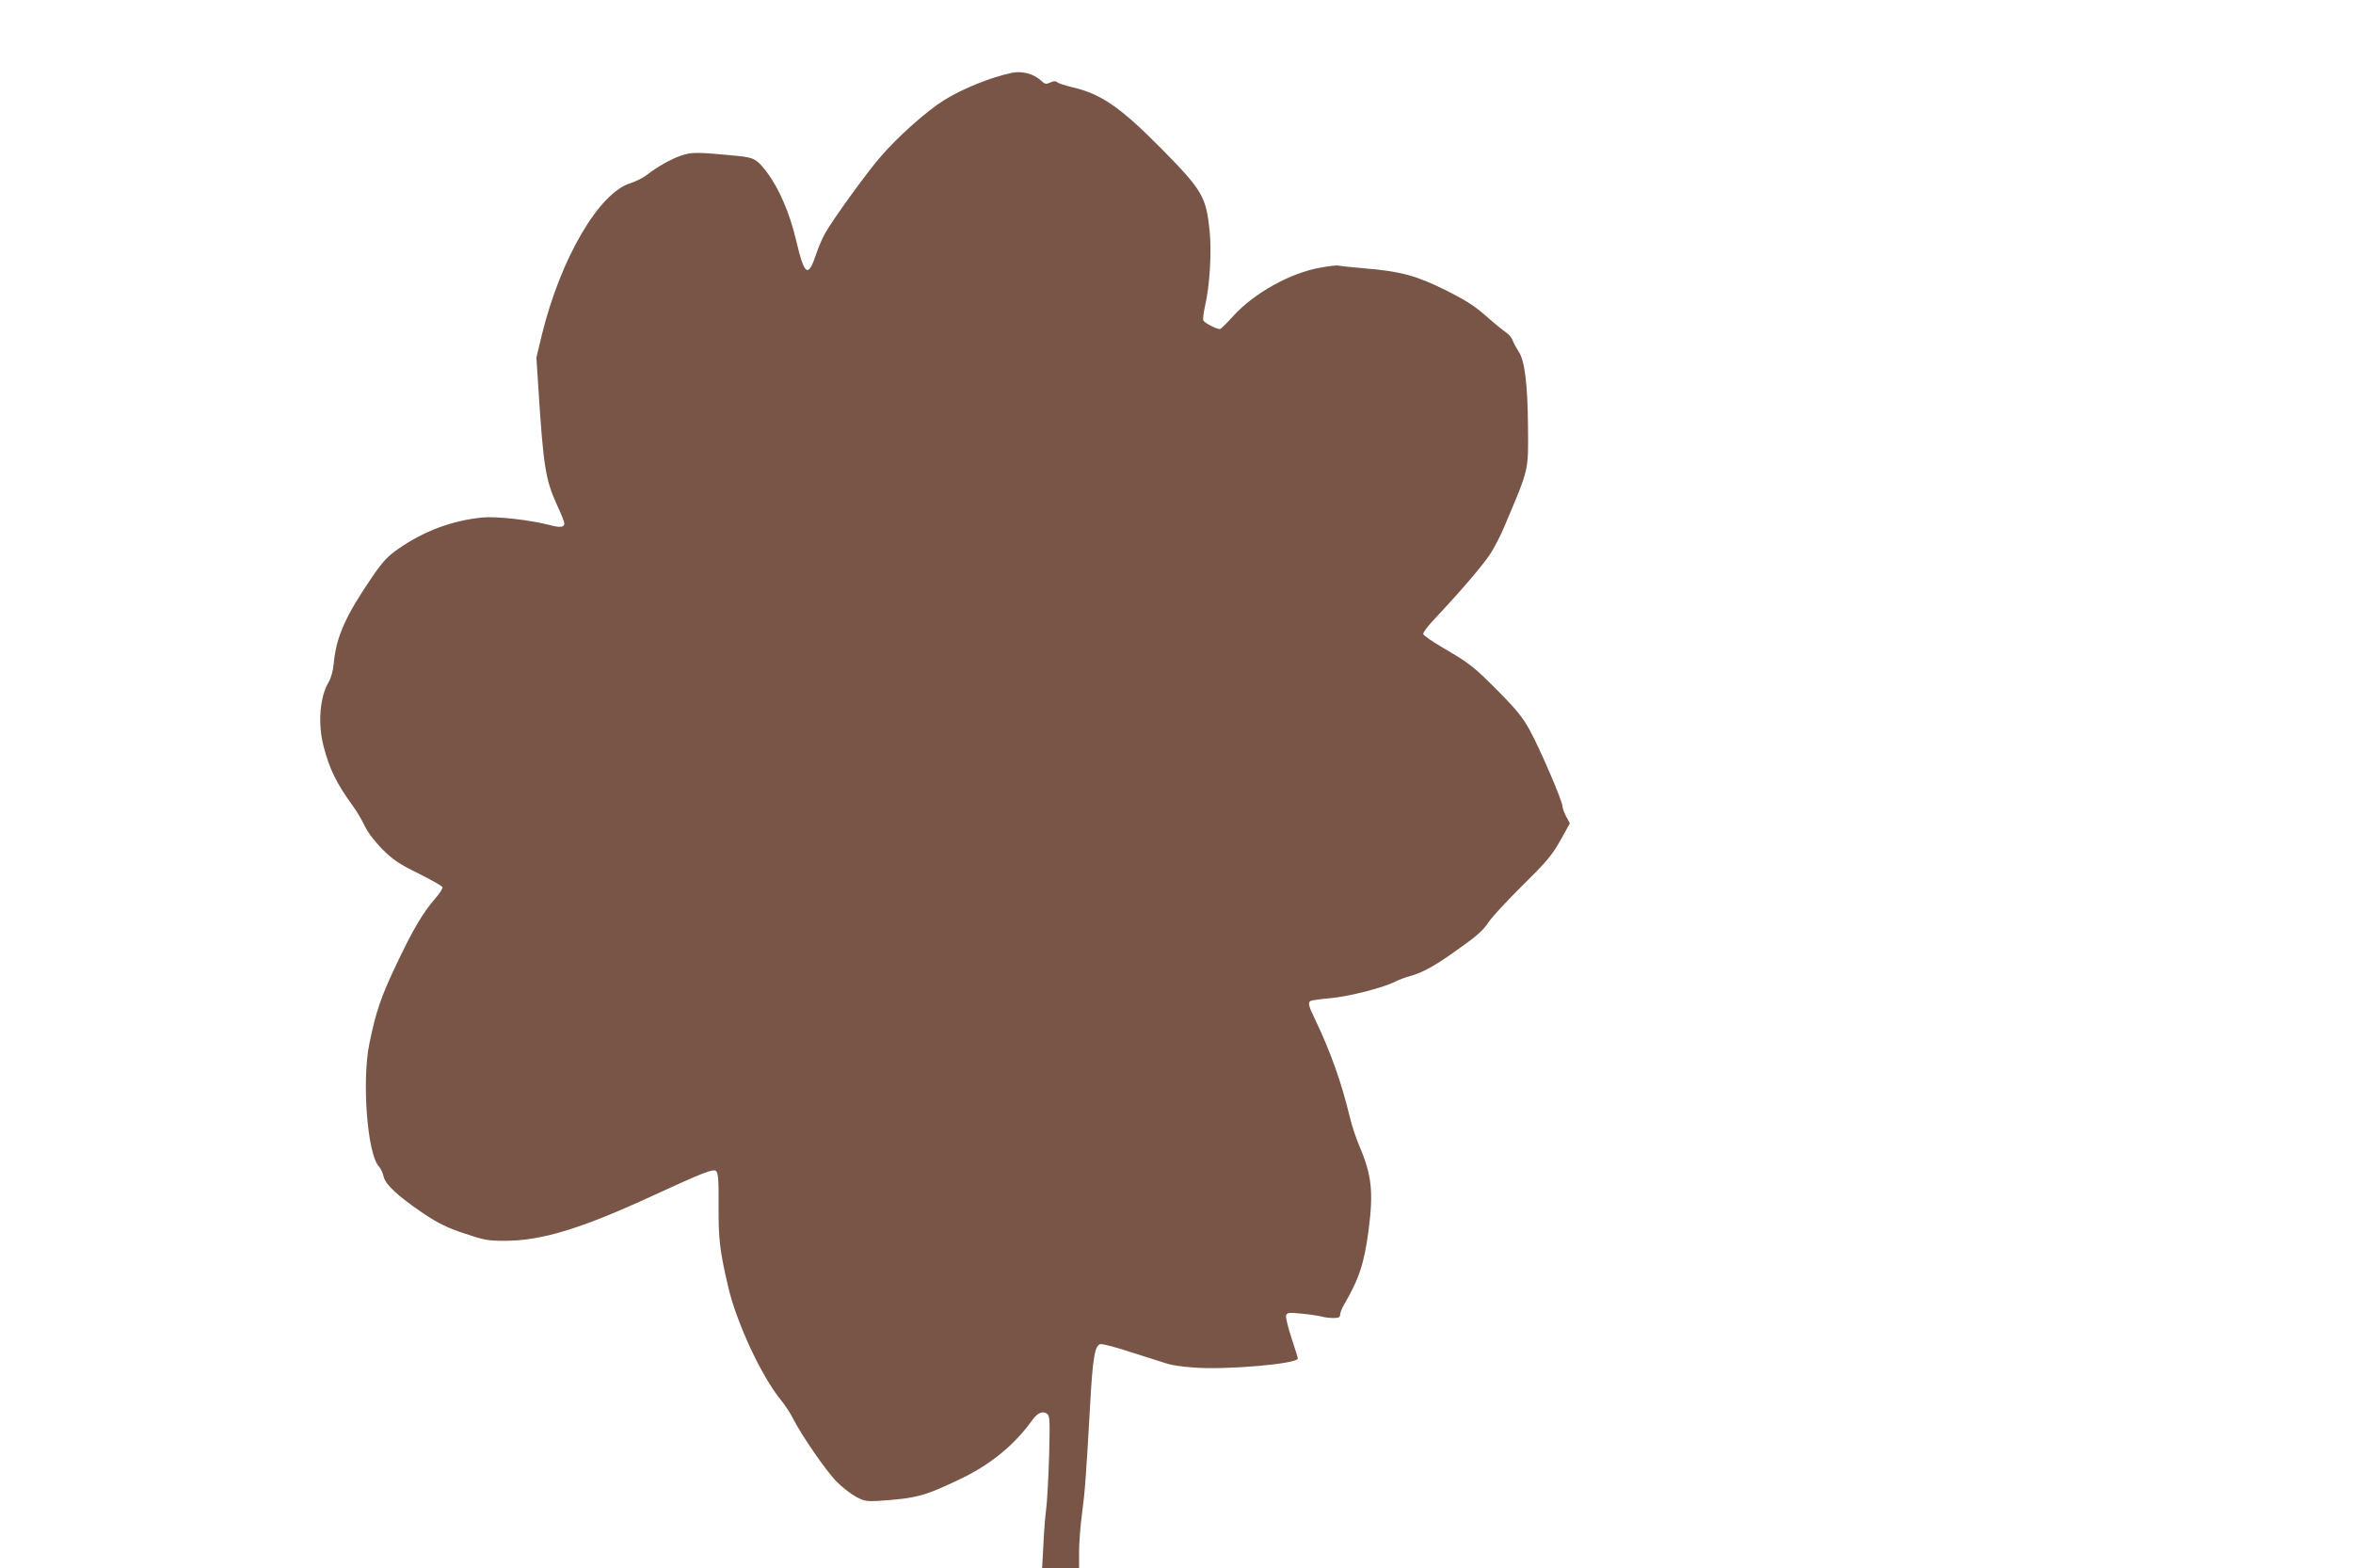<?xml version="1.0" standalone="no"?>
<!DOCTYPE svg PUBLIC "-//W3C//DTD SVG 20010904//EN"
 "http://www.w3.org/TR/2001/REC-SVG-20010904/DTD/svg10.dtd">
<svg version="1.0" xmlns="http://www.w3.org/2000/svg"
 width="1280pt" height="853pt" viewBox="0 0 1280 853"
 preserveAspectRatio="xMidYMid meet">
<g transform="translate(0,853) scale(0.1,-0.1)"
fill="#795548" stroke="none">
<path d="M5505 8134 c-117 -25 -266 -85 -368 -148 -96 -60 -253 -199 -347
-309 -74 -85 -259 -340 -302 -417 -14 -25 -36 -75 -48 -112 -44 -132 -64 -118
-109 74 -36 152 -94 286 -163 376 -52 67 -67 75 -158 84 -217 21 -245 21 -301
3 -57 -19 -130 -60 -191 -107 -20 -16 -60 -35 -87 -44 -172 -51 -381 -409
-483 -824 l-30 -125 11 -171 c27 -424 39 -495 101 -631 22 -47 40 -92 40 -100
0 -22 -23 -25 -85 -8 -106 27 -285 47 -359 40 -165 -16 -319 -73 -461 -172
-55 -38 -82 -67 -136 -145 -148 -216 -199 -329 -213 -473 -4 -43 -15 -84 -28
-105 -48 -80 -60 -225 -28 -349 31 -122 71 -204 160 -326 20 -27 49 -76 64
-108 18 -37 54 -84 97 -128 59 -58 90 -79 196 -131 70 -35 128 -68 130 -74 2
-7 -15 -34 -38 -60 -69 -80 -122 -169 -212 -359 -85 -179 -111 -254 -148 -434
-41 -201 -11 -599 52 -666 10 -12 22 -36 26 -56 10 -44 80 -108 219 -202 80
-53 127 -76 220 -107 107 -36 128 -40 219 -40 201 0 417 66 805 245 269 124
330 148 345 135 12 -10 15 -47 14 -189 -1 -178 6 -242 50 -432 45 -200 183
-497 292 -629 20 -25 48 -67 62 -95 45 -90 184 -292 239 -346 30 -30 76 -66
104 -81 44 -24 58 -26 119 -23 212 14 255 26 457 123 161 78 291 186 386 320
27 37 57 49 79 30 14 -11 15 -39 10 -233 -4 -121 -11 -249 -16 -285 -5 -36
-12 -122 -15 -193 l-7 -127 101 0 100 0 0 88 c0 48 7 141 16 207 16 121 22
202 44 590 14 259 26 329 57 333 12 2 91 -19 175 -47 84 -27 169 -54 189 -60
20 -7 82 -16 138 -20 171 -15 571 19 571 49 0 5 -16 56 -35 113 -19 58 -32
113 -29 122 6 14 17 16 83 9 42 -4 89 -11 106 -15 16 -5 47 -9 67 -9 30 0 38
4 38 18 0 9 9 33 20 52 84 144 111 227 135 409 27 206 17 300 -50 456 -19 44
-43 118 -54 165 -43 179 -102 346 -185 520 -38 78 -42 95 -27 105 5 3 54 10
109 15 100 9 288 57 352 90 19 10 55 23 80 30 64 17 132 54 235 127 131 92
161 118 196 171 18 26 100 115 183 197 131 129 159 163 204 243 l52 93 -20 37
c-11 20 -20 45 -20 55 0 28 -125 319 -179 416 -36 66 -72 111 -166 206 -137
138 -158 155 -304 240 -58 34 -107 68 -109 76 -1 8 25 43 59 79 138 146 269
299 306 357 22 34 56 99 75 145 138 327 132 299 130 553 -2 226 -18 358 -52
404 -11 17 -25 43 -31 58 -5 15 -22 36 -37 45 -15 10 -63 49 -107 88 -61 54
-112 87 -218 140 -160 80 -248 104 -442 120 -71 6 -136 13 -143 15 -7 3 -51
-2 -99 -11 -163 -28 -362 -139 -475 -264 -35 -39 -67 -70 -72 -70 -20 0 -85
34 -90 47 -3 7 1 42 9 77 26 111 37 294 25 412 -19 184 -39 219 -262 445 -222
225 -328 298 -483 334 -38 9 -76 21 -83 27 -9 8 -20 8 -39 -1 -22 -10 -29 -9
-47 8 -42 40 -104 56 -161 45z"/>
</g>
</svg>
